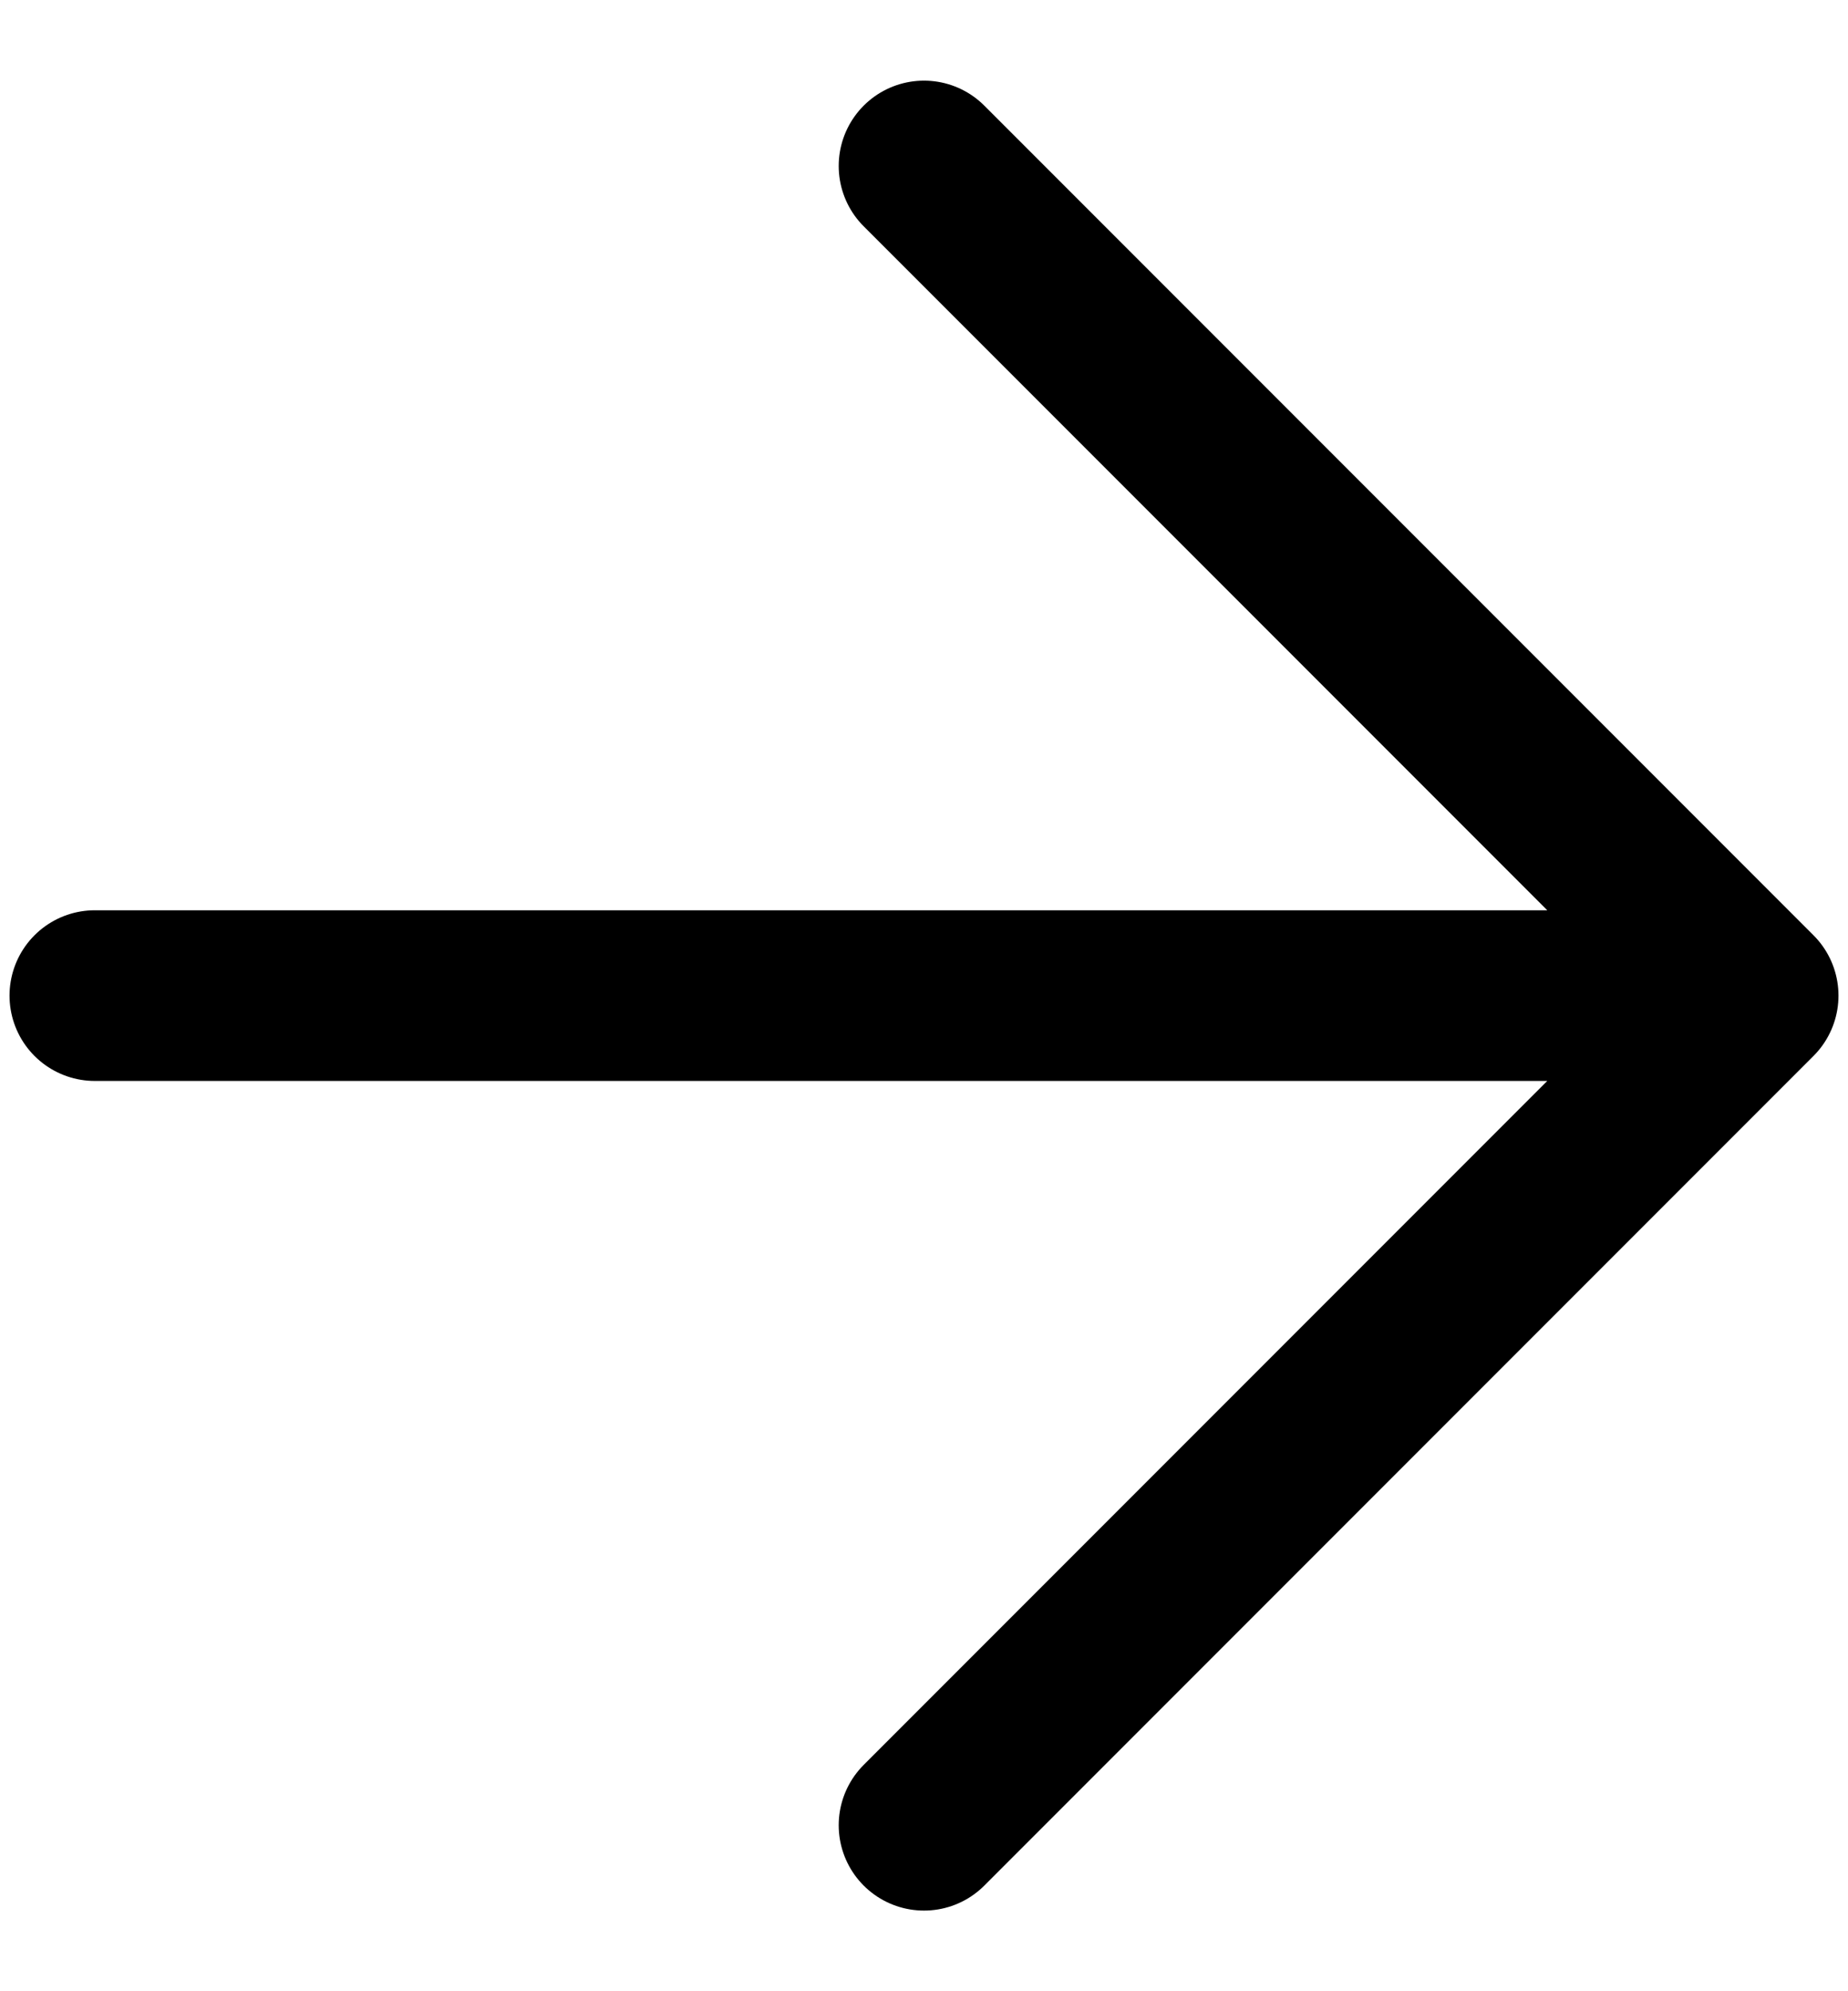 <svg width="13" height="14" viewBox="0 0 13 14" fill="none" xmlns="http://www.w3.org/2000/svg">
<path d="M0.667 7H12.333M12.333 7L6.5 1.167M12.333 7L6.5 12.833" stroke="black" stroke-width="1.2" stroke-linecap="round" stroke-linejoin="round"/>
</svg>
